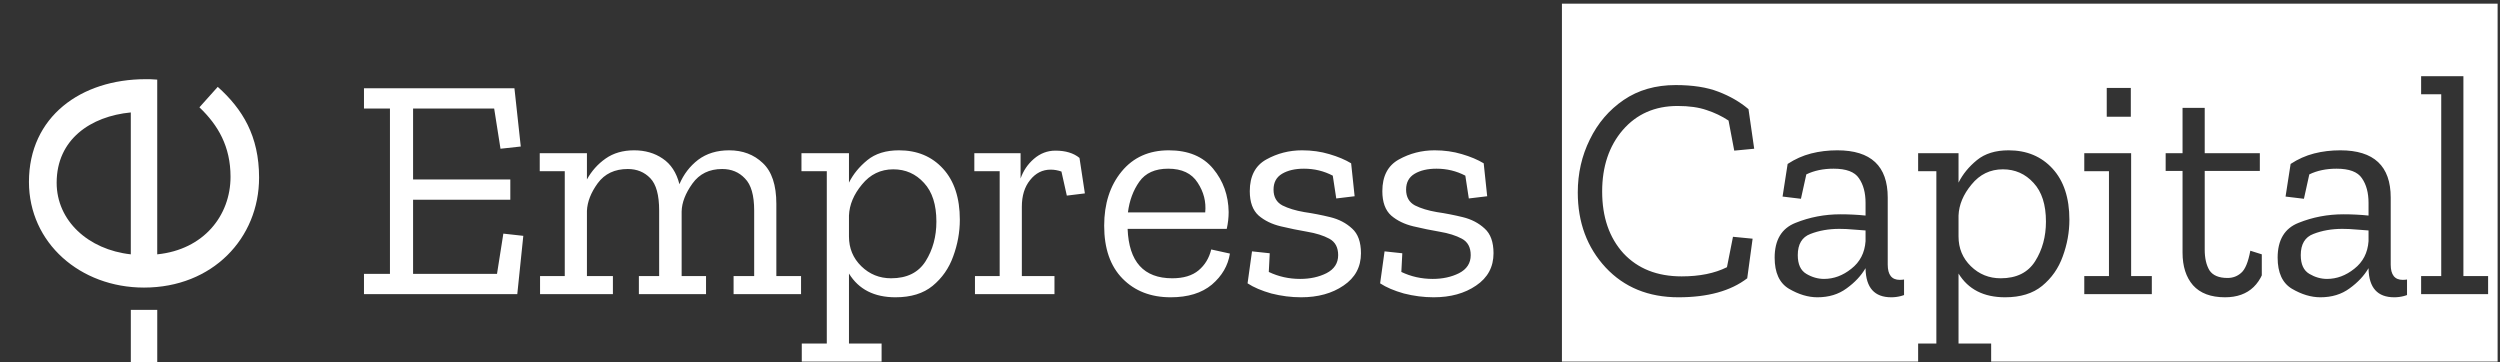 <svg xmlns="http://www.w3.org/2000/svg" width="221" height="32" viewBox="0 0 221 32" fill="none"><rect x="0" y="0" width="221" height="32" fill="#333333" stroke="none"/><path d="M20.379 15.627C20.379 12.953 19.287 11.069 17.629 9.487L19.249 7.678C21.435 9.637 22.903 12.011 22.903 15.703C22.903 21.052 18.796 25.422 12.731 25.422C7.08 25.422 2.559 21.466 2.559 16.079C2.56 10.316 7.156 7 12.883 7C13.146 7 13.448 7 13.899 7.038V22.484C18.006 22.07 20.379 19.056 20.379 15.627ZM11.563 9.939C8.022 10.278 5.008 12.313 5.008 16.155C5.008 19.508 7.795 22.07 11.563 22.484V9.939Z" fill="white"></path><path d="M13.901 27.395H11.565V32H13.901V27.395Z" fill="white"></path><path d="M45.728 26H32.176V24.208H34.472V9.592H32.176V7.8H45.476L46.036 12.952L44.244 13.148L43.684 9.592H36.516V15.864H45.112V17.656H36.516V24.208H43.936L44.496 20.652L46.26 20.848L45.728 26ZM70.813 26H64.849V24.404H66.669V18.608C66.669 17.264 66.398 16.321 65.857 15.78C65.334 15.22 64.662 14.94 63.841 14.94C62.702 14.94 61.825 15.369 61.209 16.228C60.593 17.087 60.276 17.908 60.257 18.692V24.404H62.413V26H56.477V24.404H58.269V18.608C58.269 17.245 58.008 16.293 57.485 15.752C56.962 15.211 56.3 14.94 55.497 14.94C54.34 14.94 53.453 15.36 52.837 16.2C52.24 17.021 51.922 17.833 51.885 18.636V24.404H54.181V26H47.741V24.404H49.925V15.136H47.713V13.54H51.885V15.864C52.296 15.117 52.846 14.501 53.537 14.016C54.228 13.531 55.068 13.288 56.057 13.288C57.028 13.288 57.868 13.531 58.577 14.016C59.305 14.501 59.8 15.257 60.061 16.284C60.434 15.407 60.985 14.688 61.713 14.128C62.46 13.568 63.374 13.288 64.457 13.288C65.652 13.288 66.641 13.661 67.425 14.408C68.228 15.155 68.629 16.359 68.629 18.02V24.404H70.813V26ZM84.849 19.42C84.849 20.521 84.653 21.604 84.261 22.668C83.888 23.713 83.281 24.581 82.441 25.272C81.62 25.944 80.528 26.28 79.165 26.28C77.279 26.28 75.907 25.58 75.049 24.18V30.368H77.933V31.964H70.877V30.368H73.089V15.136H70.849V13.54H75.049V16.144C75.422 15.397 75.963 14.735 76.673 14.156C77.382 13.577 78.316 13.288 79.473 13.288C81.078 13.288 82.376 13.829 83.365 14.912C84.354 15.995 84.849 17.497 84.849 19.42ZM82.777 19.588C82.777 18.095 82.413 16.956 81.685 16.172C80.957 15.369 80.052 14.968 78.969 14.968C77.849 14.968 76.925 15.416 76.197 16.312C75.469 17.189 75.086 18.104 75.049 19.056V20.904C75.049 21.949 75.413 22.827 76.141 23.536C76.869 24.245 77.746 24.6 78.773 24.6C80.173 24.6 81.19 24.096 81.825 23.088C82.46 22.08 82.777 20.913 82.777 19.588ZM93.299 13.316C94.195 13.316 94.905 13.531 95.427 13.96L95.903 17.096L94.307 17.292L93.831 15.164C93.514 15.052 93.197 14.996 92.879 14.996C92.151 14.996 91.545 15.304 91.059 15.92C90.574 16.517 90.331 17.301 90.331 18.272V24.404H93.215V26H86.187V24.404H88.371V15.136H86.131V13.54H90.219V15.78C90.462 15.089 90.854 14.511 91.395 14.044C91.955 13.559 92.59 13.316 93.299 13.316ZM108.725 22.416C108.557 23.48 108.025 24.395 107.129 25.16C106.233 25.907 105.02 26.28 103.489 26.28C101.734 26.28 100.316 25.729 99.233 24.628C98.15 23.527 97.609 21.968 97.609 19.952C97.609 18.011 98.123 16.415 99.149 15.164C100.176 13.913 101.566 13.288 103.321 13.288C105.038 13.288 106.345 13.829 107.241 14.912C108.137 15.995 108.594 17.273 108.613 18.748C108.613 19.233 108.557 19.728 108.445 20.232H99.681C99.793 23.144 101.109 24.6 103.629 24.6C104.618 24.6 105.393 24.367 105.953 23.9C106.513 23.433 106.886 22.817 107.073 22.052L108.725 22.416ZM106.541 18.776C106.634 17.843 106.41 16.965 105.869 16.144C105.346 15.323 104.478 14.912 103.265 14.912C102.108 14.912 101.258 15.295 100.717 16.06C100.176 16.825 99.84 17.731 99.709 18.776H106.541ZM120.309 22.388C120.309 23.601 119.796 24.553 118.769 25.244C117.761 25.935 116.511 26.28 115.017 26.28C114.14 26.28 113.263 26.168 112.385 25.944C111.527 25.701 110.827 25.403 110.285 25.048L110.677 22.22L112.245 22.388L112.161 24.04C113.02 24.451 113.944 24.656 114.933 24.656C115.811 24.656 116.585 24.488 117.257 24.152C117.948 23.797 118.293 23.265 118.293 22.556C118.293 21.865 118.032 21.38 117.509 21.1C116.987 20.82 116.333 20.615 115.549 20.484C114.784 20.353 114.009 20.195 113.225 20.008C112.441 19.821 111.788 19.504 111.265 19.056C110.743 18.589 110.481 17.871 110.481 16.9C110.481 15.575 110.967 14.641 111.937 14.1C112.908 13.559 113.963 13.288 115.101 13.288C115.96 13.288 116.763 13.4 117.509 13.624C118.275 13.848 118.919 14.119 119.441 14.436L119.749 17.348L118.125 17.544L117.817 15.528C117.033 15.117 116.184 14.912 115.269 14.912C114.485 14.912 113.841 15.061 113.337 15.36C112.833 15.659 112.581 16.125 112.581 16.76C112.581 17.413 112.843 17.88 113.365 18.16C113.888 18.421 114.532 18.617 115.297 18.748C116.063 18.86 116.828 19.009 117.593 19.196C118.359 19.383 119.003 19.719 119.525 20.204C120.048 20.671 120.309 21.399 120.309 22.388ZM132.027 22.388C132.027 23.601 131.514 24.553 130.487 25.244C129.479 25.935 128.228 26.28 126.735 26.28C125.858 26.28 124.98 26.168 124.103 25.944C123.244 25.701 122.544 25.403 122.003 25.048L122.395 22.22L123.963 22.388L123.879 24.04C124.738 24.451 125.662 24.656 126.651 24.656C127.528 24.656 128.303 24.488 128.975 24.152C129.666 23.797 130.011 23.265 130.011 22.556C130.011 21.865 129.75 21.38 129.227 21.1C128.704 20.82 128.051 20.615 127.267 20.484C126.502 20.353 125.727 20.195 124.943 20.008C124.159 19.821 123.506 19.504 122.983 19.056C122.46 18.589 122.199 17.871 122.199 16.9C122.199 15.575 122.684 14.641 123.655 14.1C124.626 13.559 125.68 13.288 126.819 13.288C127.678 13.288 128.48 13.4 129.227 13.624C129.992 13.848 130.636 14.119 131.159 14.436L131.467 17.348L129.843 17.544L129.535 15.528C128.751 15.117 127.902 14.912 126.987 14.912C126.203 14.912 125.559 15.061 125.055 15.36C124.551 15.659 124.299 16.125 124.299 16.76C124.299 17.413 124.56 17.88 125.083 18.16C125.606 18.421 126.25 18.617 127.015 18.748C127.78 18.86 128.546 19.009 129.311 19.196C130.076 19.383 130.72 19.719 131.243 20.204C131.766 20.671 132.027 21.399 132.027 22.388ZM138.075 31.964V0.324H156.723V31.964H138.075ZM154.455 24.6L154.931 21.1L153.195 20.932L152.663 23.62C151.58 24.161 150.245 24.432 148.659 24.432C146.493 24.432 144.776 23.751 143.507 22.388C142.256 21.007 141.631 19.187 141.631 16.928C141.631 14.725 142.237 12.915 143.451 11.496C144.683 10.077 146.297 9.368 148.295 9.368C149.321 9.368 150.18 9.489 150.871 9.732C151.561 9.956 152.205 10.264 152.803 10.656L153.307 13.316L155.071 13.148L154.567 9.648C153.82 9.013 152.933 8.5 151.907 8.108C150.899 7.716 149.639 7.52 148.127 7.52C146.353 7.52 144.823 7.959 143.535 8.836C142.247 9.713 141.248 10.88 140.539 12.336C139.829 13.773 139.475 15.332 139.475 17.012C139.475 19.663 140.296 21.875 141.939 23.648C143.581 25.403 145.728 26.28 148.379 26.28C150.973 26.28 152.999 25.72 154.455 24.6ZM155.479 31.964V0.324H169.563V31.964H155.479ZM158.027 14.492L157.579 17.376L159.203 17.572L159.679 15.416C160.37 15.08 161.173 14.912 162.087 14.912C163.207 14.912 163.954 15.192 164.327 15.752C164.719 16.312 164.915 17.04 164.915 17.936V19.056C164.579 19.019 164.215 18.991 163.823 18.972C163.45 18.953 163.077 18.944 162.703 18.944C161.303 18.944 159.978 19.196 158.727 19.7C157.495 20.185 156.879 21.212 156.879 22.78C156.879 24.105 157.299 25.02 158.139 25.524C158.998 26.028 159.838 26.28 160.659 26.28C161.667 26.28 162.526 26.019 163.235 25.496C163.963 24.973 164.523 24.376 164.915 23.704V23.76C164.953 25.44 165.709 26.28 167.183 26.28C167.762 26.28 168.303 26.14 168.807 25.86L168.779 24.572C168.537 24.684 168.257 24.74 167.939 24.74C167.23 24.74 166.875 24.292 166.875 23.396V17.46C166.875 14.679 165.391 13.288 162.423 13.288C161.602 13.288 160.827 13.381 160.099 13.568C159.371 13.755 158.681 14.063 158.027 14.492ZM164.915 21.324C164.841 22.351 164.421 23.163 163.655 23.76C162.909 24.357 162.106 24.656 161.247 24.656C160.706 24.656 160.183 24.507 159.679 24.208C159.175 23.909 158.923 23.359 158.923 22.556C158.923 21.585 159.297 20.96 160.043 20.68C160.809 20.381 161.658 20.232 162.591 20.232C163.002 20.232 163.403 20.251 163.795 20.288C164.187 20.325 164.561 20.353 164.915 20.372V21.324ZM171.174 30.368H168.962V31.964H168.318V0.324H184.25V31.964H176.018V30.368H173.134V24.18C173.993 25.58 175.365 26.28 177.25 26.28C178.613 26.28 179.705 25.944 180.526 25.272C181.366 24.581 181.973 23.713 182.346 22.668C182.738 21.604 182.934 20.521 182.934 19.42C182.934 17.497 182.439 15.995 181.45 14.912C180.461 13.829 179.163 13.288 177.558 13.288C176.401 13.288 175.467 13.577 174.758 14.156C174.049 14.735 173.507 15.397 173.134 16.144V13.54H168.934V15.136H171.174V30.368ZM180.862 19.588C180.862 20.913 180.545 22.08 179.91 23.088C179.275 24.096 178.258 24.6 176.858 24.6C175.831 24.6 174.954 24.245 174.226 23.536C173.498 22.827 173.134 21.949 173.134 20.904V19.056C173.171 18.104 173.554 17.189 174.282 16.312C175.01 15.416 175.934 14.968 177.054 14.968C178.137 14.968 179.042 15.369 179.77 16.172C180.498 16.956 180.862 18.095 180.862 19.588ZM183.016 31.964V0.324H191.444V31.964H183.016ZM186.236 7.772V10.32H188.364V7.772H186.236ZM184.248 26H190.576V24.404H188.392V13.54H184.192V15.136H186.432V24.404H184.248V26ZM190.221 31.964V0.324H201.169V31.964H190.221ZM200.441 22.64L198.929 22.164C198.743 23.172 198.472 23.825 198.117 24.124C197.781 24.423 197.38 24.572 196.913 24.572C196.148 24.572 195.616 24.348 195.317 23.9C195.037 23.433 194.897 22.827 194.897 22.08V15.108H199.769V13.54H194.897V9.536H192.937V13.54H190.921V15.108H192.937V22.332C192.937 23.545 193.245 24.507 193.861 25.216C194.496 25.925 195.439 26.28 196.689 26.28C198.817 26.28 200.068 25.067 200.441 22.64ZM199.943 31.964V0.324H214.027V31.964H199.943ZM202.491 14.492L202.043 17.376L203.667 17.572L204.143 15.416C204.833 15.08 205.636 14.912 206.551 14.912C207.671 14.912 208.417 15.192 208.791 15.752C209.183 16.312 209.379 17.04 209.379 17.936V19.056C209.043 19.019 208.679 18.991 208.287 18.972C207.913 18.953 207.54 18.944 207.167 18.944C205.767 18.944 204.441 19.196 203.191 19.7C201.959 20.185 201.343 21.212 201.343 22.78C201.343 24.105 201.763 25.02 202.603 25.524C203.461 26.028 204.301 26.28 205.123 26.28C206.131 26.28 206.989 26.019 207.699 25.496C208.427 24.973 208.987 24.376 209.379 23.704V23.76C209.416 25.44 210.172 26.28 211.647 26.28C212.225 26.28 212.767 26.14 213.271 25.86L213.243 24.572C213 24.684 212.72 24.74 212.403 24.74C211.693 24.74 211.339 24.292 211.339 23.396V17.46C211.339 14.679 209.855 13.288 206.887 13.288C206.065 13.288 205.291 13.381 204.563 13.568C203.835 13.755 203.144 14.063 202.491 14.492ZM209.379 21.324C209.304 22.351 208.884 23.163 208.119 23.76C207.372 24.357 206.569 24.656 205.711 24.656C205.169 24.656 204.647 24.507 204.143 24.208C203.639 23.909 203.387 23.359 203.387 22.556C203.387 21.585 203.76 20.96 204.507 20.68C205.272 20.381 206.121 20.232 207.055 20.232C207.465 20.232 207.867 20.251 208.259 20.288C208.651 20.325 209.024 20.353 209.379 20.372V21.324ZM212.781 31.964V0.324H220.789V31.964H212.781ZM213.621 26H219.949V24.404H217.765V6.736H213.593V8.332H215.805V24.404H213.621V26Z" fill="white"></path></svg>